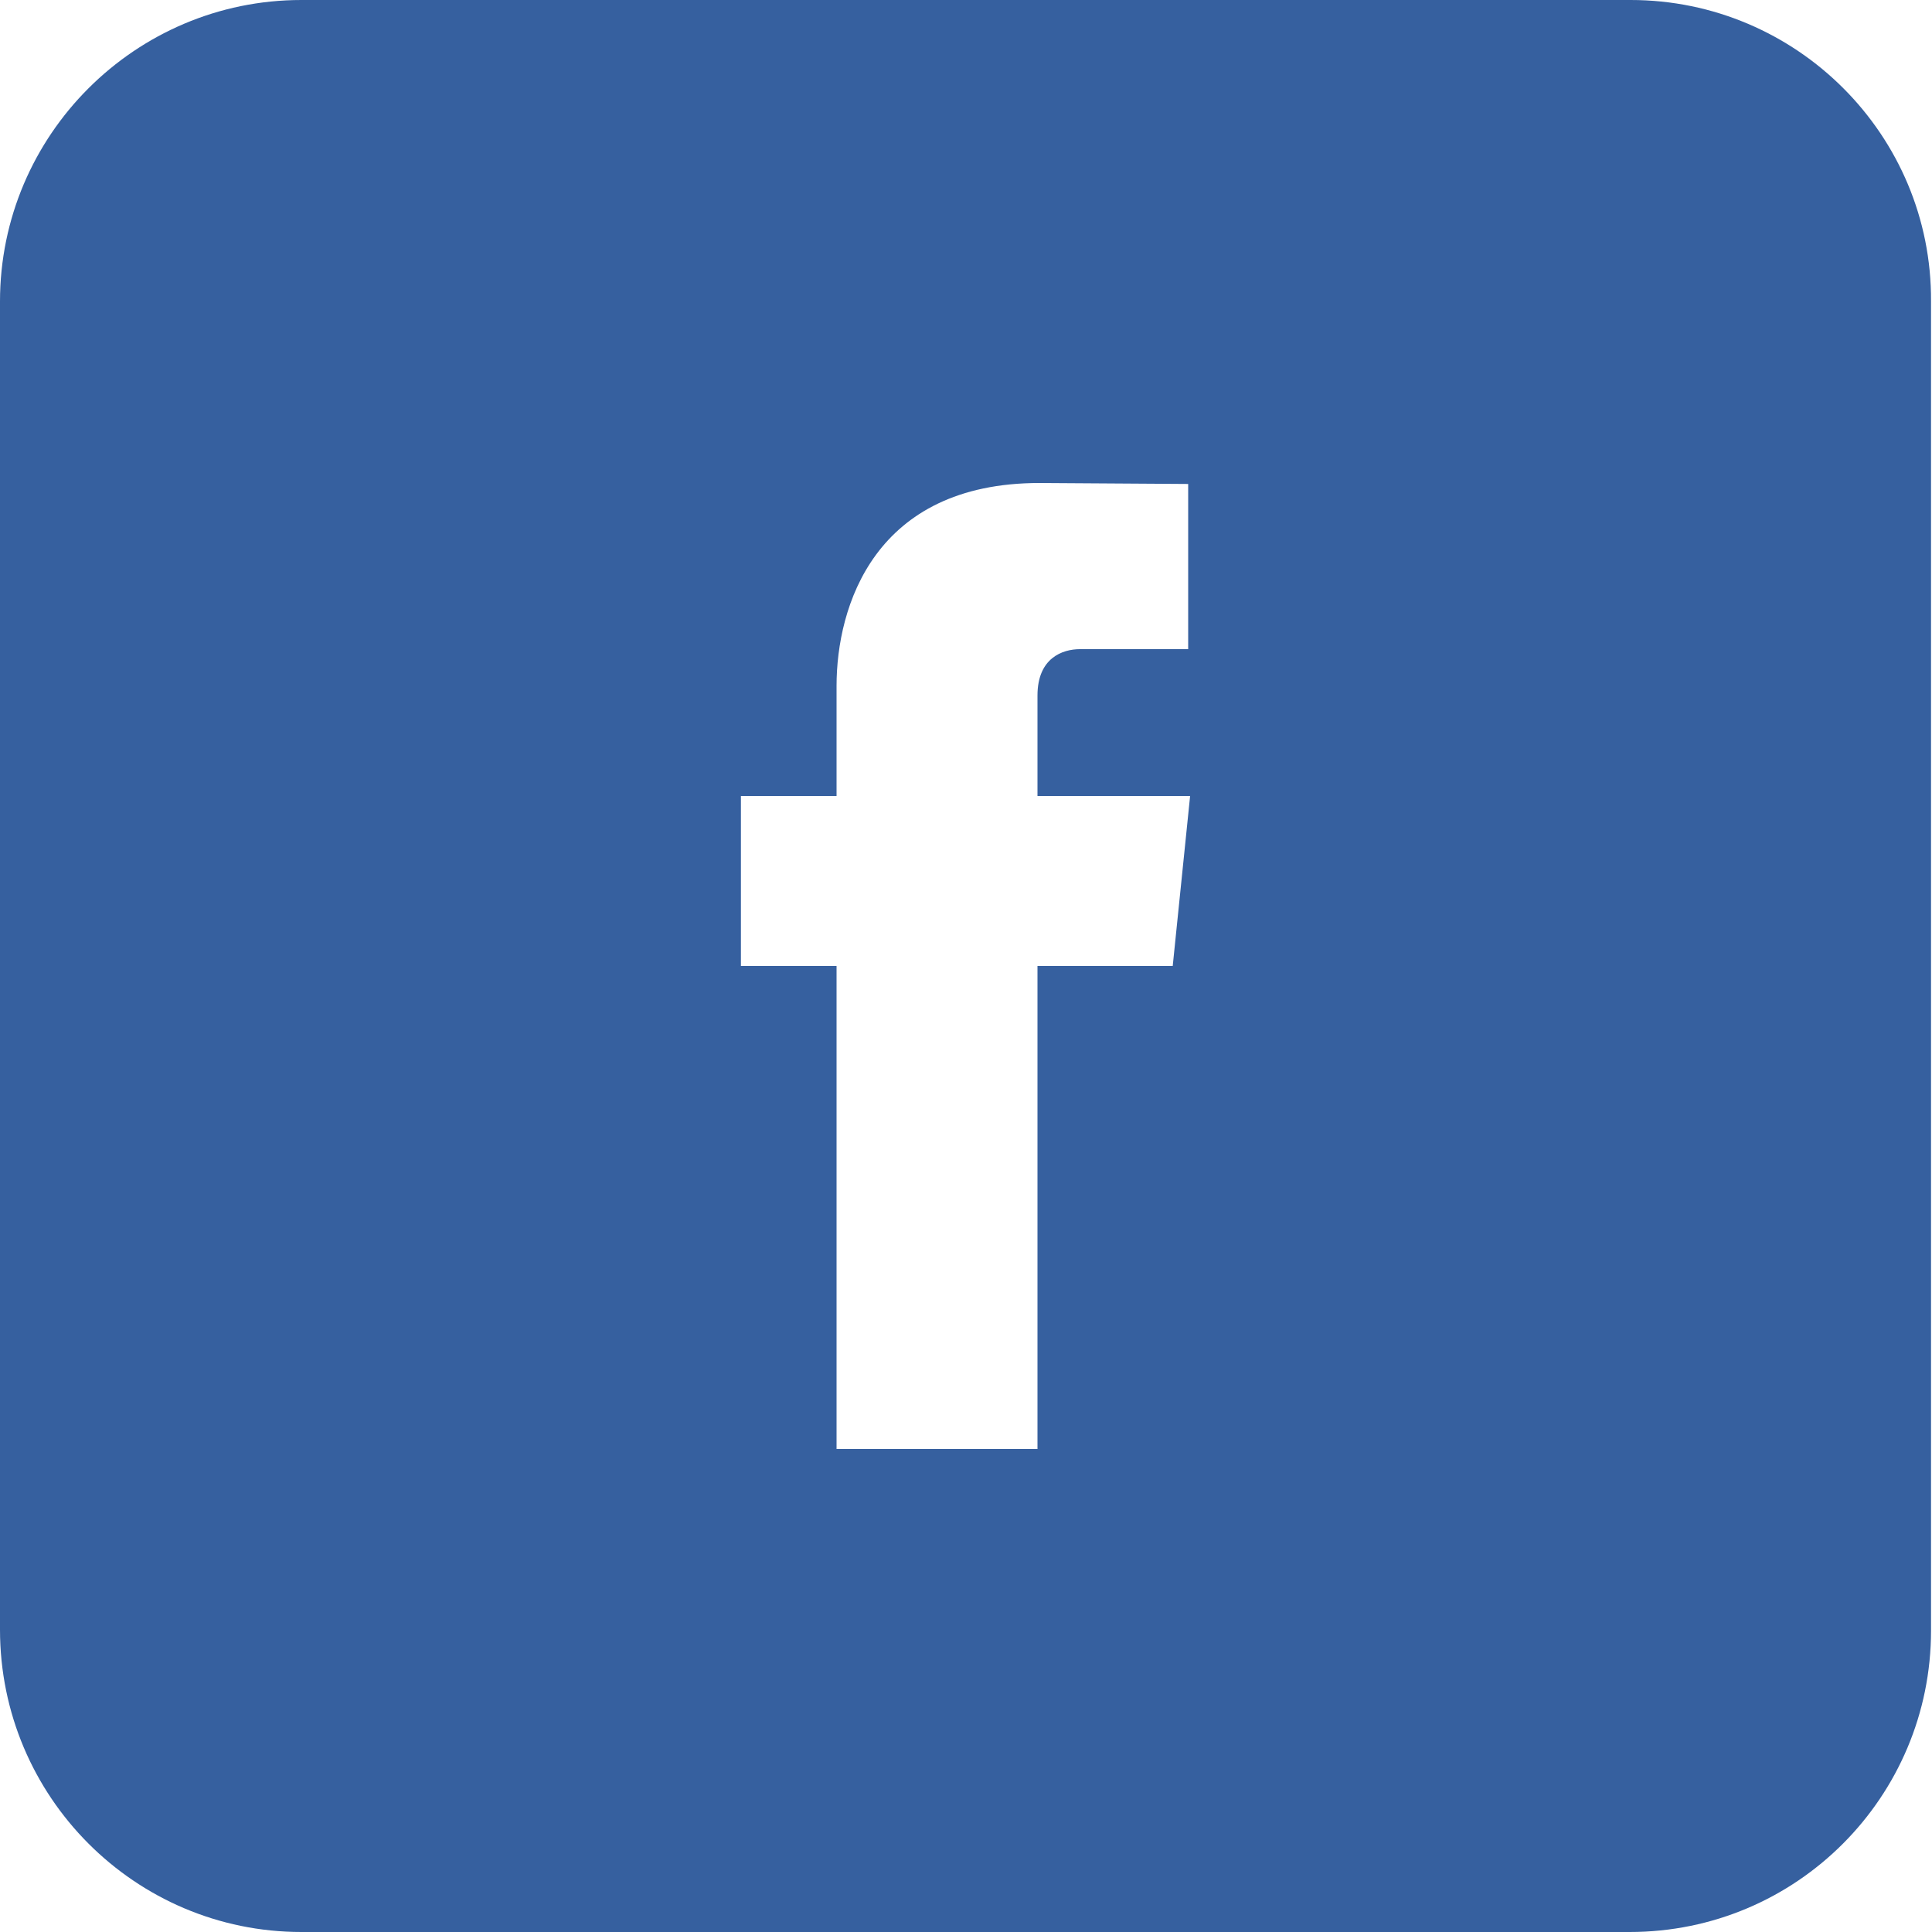 <?xml version="1.0" encoding="utf-8"?>
<!-- Generator: Adobe Illustrator 20.1.0, SVG Export Plug-In . SVG Version: 6.00 Build 0)  -->
<svg version="1.1" id="Layer_1" xmlns="http://www.w3.org/2000/svg" xmlns:xlink="http://www.w3.org/1999/xlink" x="0px" y="0px"
	 viewBox="0 0 200 200" style="enable-background:new 0 0 200 200;" xml:space="preserve">
<style type="text/css">
	.st0{fill:#36609F;}
</style>
<path class="st0" d="M168.8,0H31.2C14,0,0,14,0,31.2v137.5C0,186,14,200,31.2,200h137.5c17.3,0,31.2-14,31.2-31.2V31.2
	C200,14,186,0,168.8,0z M121.4,100h-14c0,22.4,0,50,0,50H86.6c0,0,0-27.3,0-50h-9.9V82.4h9.9V71c0-8.2,3.9-21,21-21l15.4,0.1v17.1
	c0,0-9.4,0-11.2,0c-1.8,0-4.4,0.9-4.4,4.8v10.4h15.8L121.4,100z"/>
</svg>
